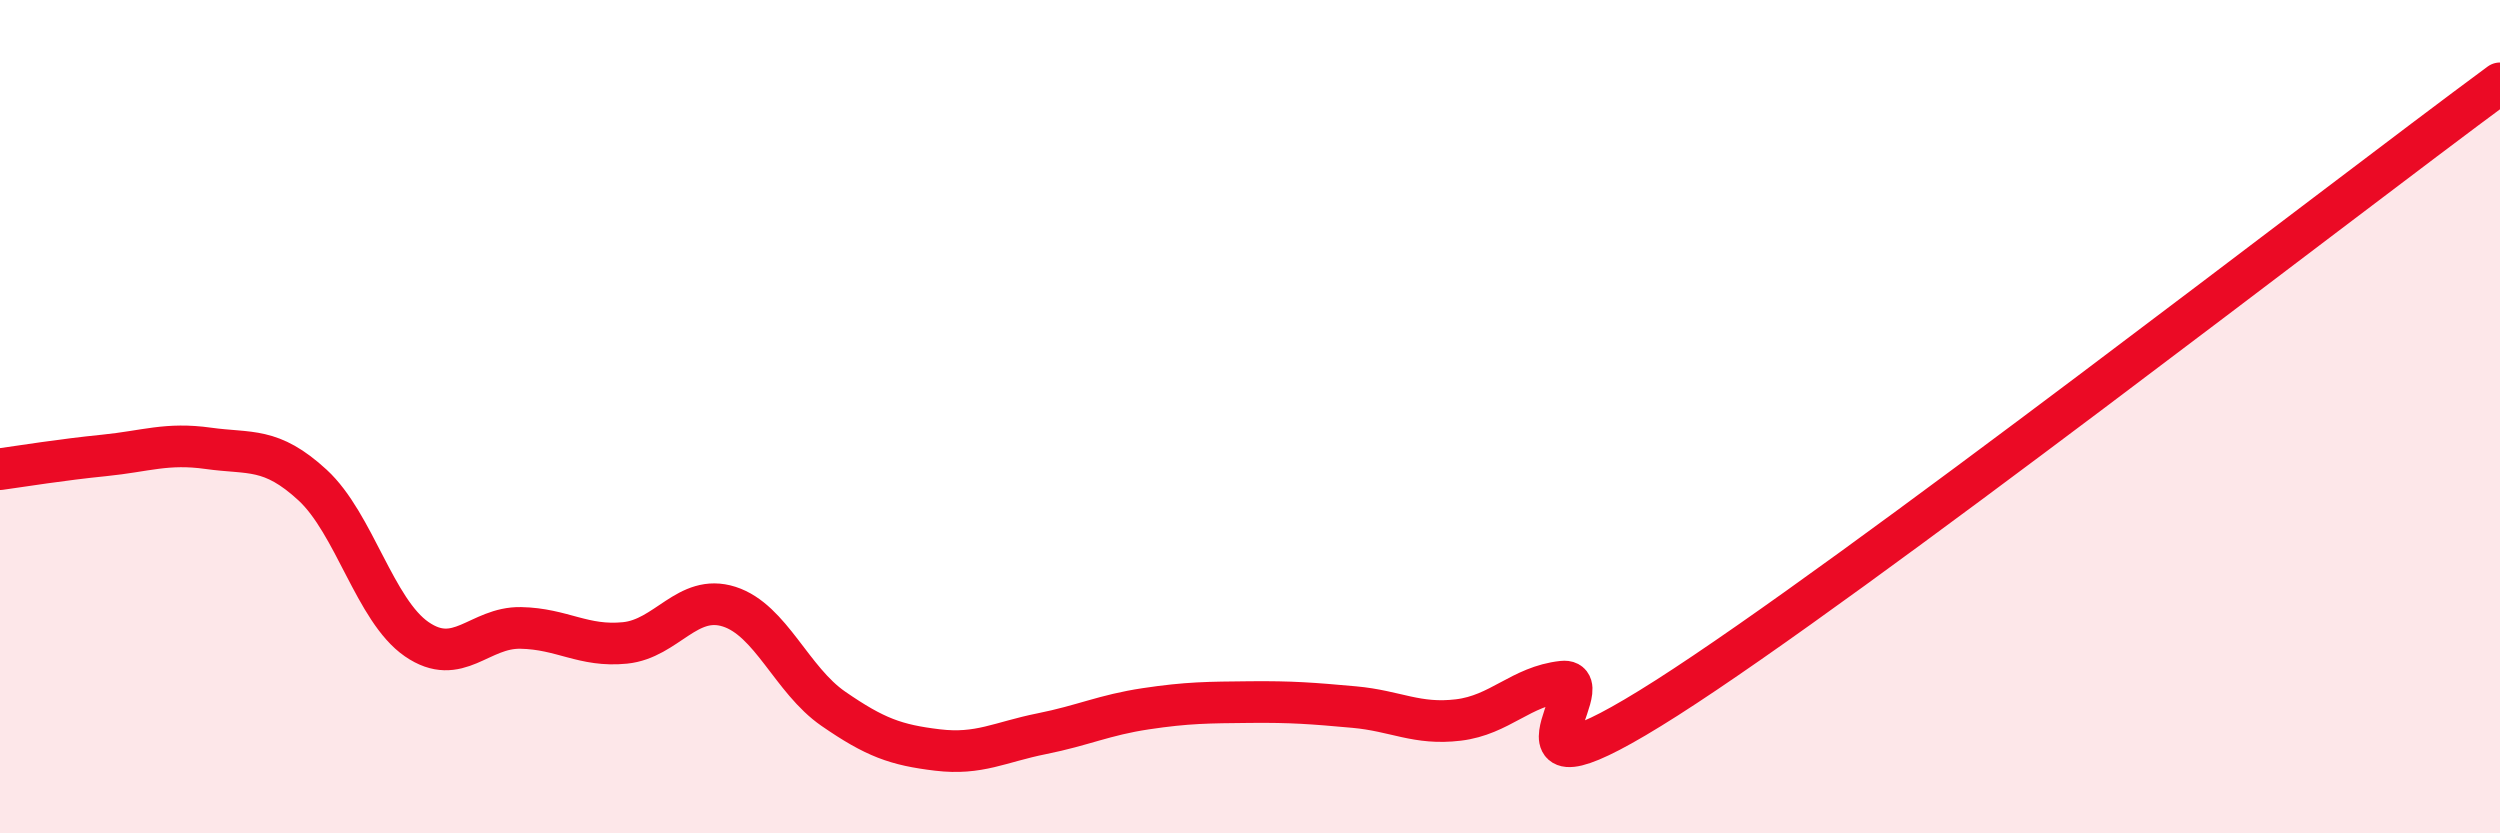 
    <svg width="60" height="20" viewBox="0 0 60 20" xmlns="http://www.w3.org/2000/svg">
      <path
        d="M 0,11.26 C 0.5,11.19 1.5,11.03 2.5,10.93 C 3.5,10.83 4,10.62 5,10.76 C 6,10.9 6.5,10.72 7.5,11.64 C 8.5,12.56 9,14.65 10,15.34 C 11,16.03 11.5,15.05 12.5,15.07 C 13.5,15.09 14,15.53 15,15.43 C 16,15.33 16.5,14.24 17.5,14.56 C 18.5,14.88 19,16.32 20,17.01 C 21,17.7 21.5,17.88 22.5,18 C 23.5,18.12 24,17.81 25,17.61 C 26,17.41 26.5,17.16 27.5,17.01 C 28.5,16.86 29,16.86 30,16.85 C 31,16.84 31.5,16.88 32.5,16.97 C 33.5,17.06 34,17.4 35,17.28 C 36,17.16 36.5,16.47 37.5,16.36 C 38.5,16.25 35.5,19.62 40,16.75 C 44.5,13.88 56,4.95 60,2L60 20L0 20Z"
        fill="#EB0A25"
        opacity="0.1"
        stroke-linecap="round"
        stroke-linejoin="round"
      />
      <path
        d="M 0,11.26 C 0.5,11.19 1.5,11.03 2.5,10.93 C 3.5,10.83 4,10.62 5,10.76 C 6,10.9 6.5,10.72 7.5,11.64 C 8.5,12.56 9,14.65 10,15.34 C 11,16.03 11.5,15.05 12.5,15.07 C 13.5,15.09 14,15.53 15,15.43 C 16,15.33 16.5,14.24 17.5,14.56 C 18.5,14.88 19,16.32 20,17.01 C 21,17.7 21.5,17.88 22.5,18 C 23.5,18.12 24,17.81 25,17.61 C 26,17.41 26.5,17.16 27.5,17.01 C 28.5,16.86 29,16.86 30,16.85 C 31,16.84 31.5,16.88 32.5,16.97 C 33.5,17.06 34,17.4 35,17.28 C 36,17.16 36.5,16.47 37.5,16.36 C 38.5,16.25 35.5,19.62 40,16.75 C 44.5,13.88 56,4.95 60,2"
        stroke="#EB0A25"
        stroke-width="1"
        fill="none"
        stroke-linecap="round"
        stroke-linejoin="round"
      />
    </svg>
  